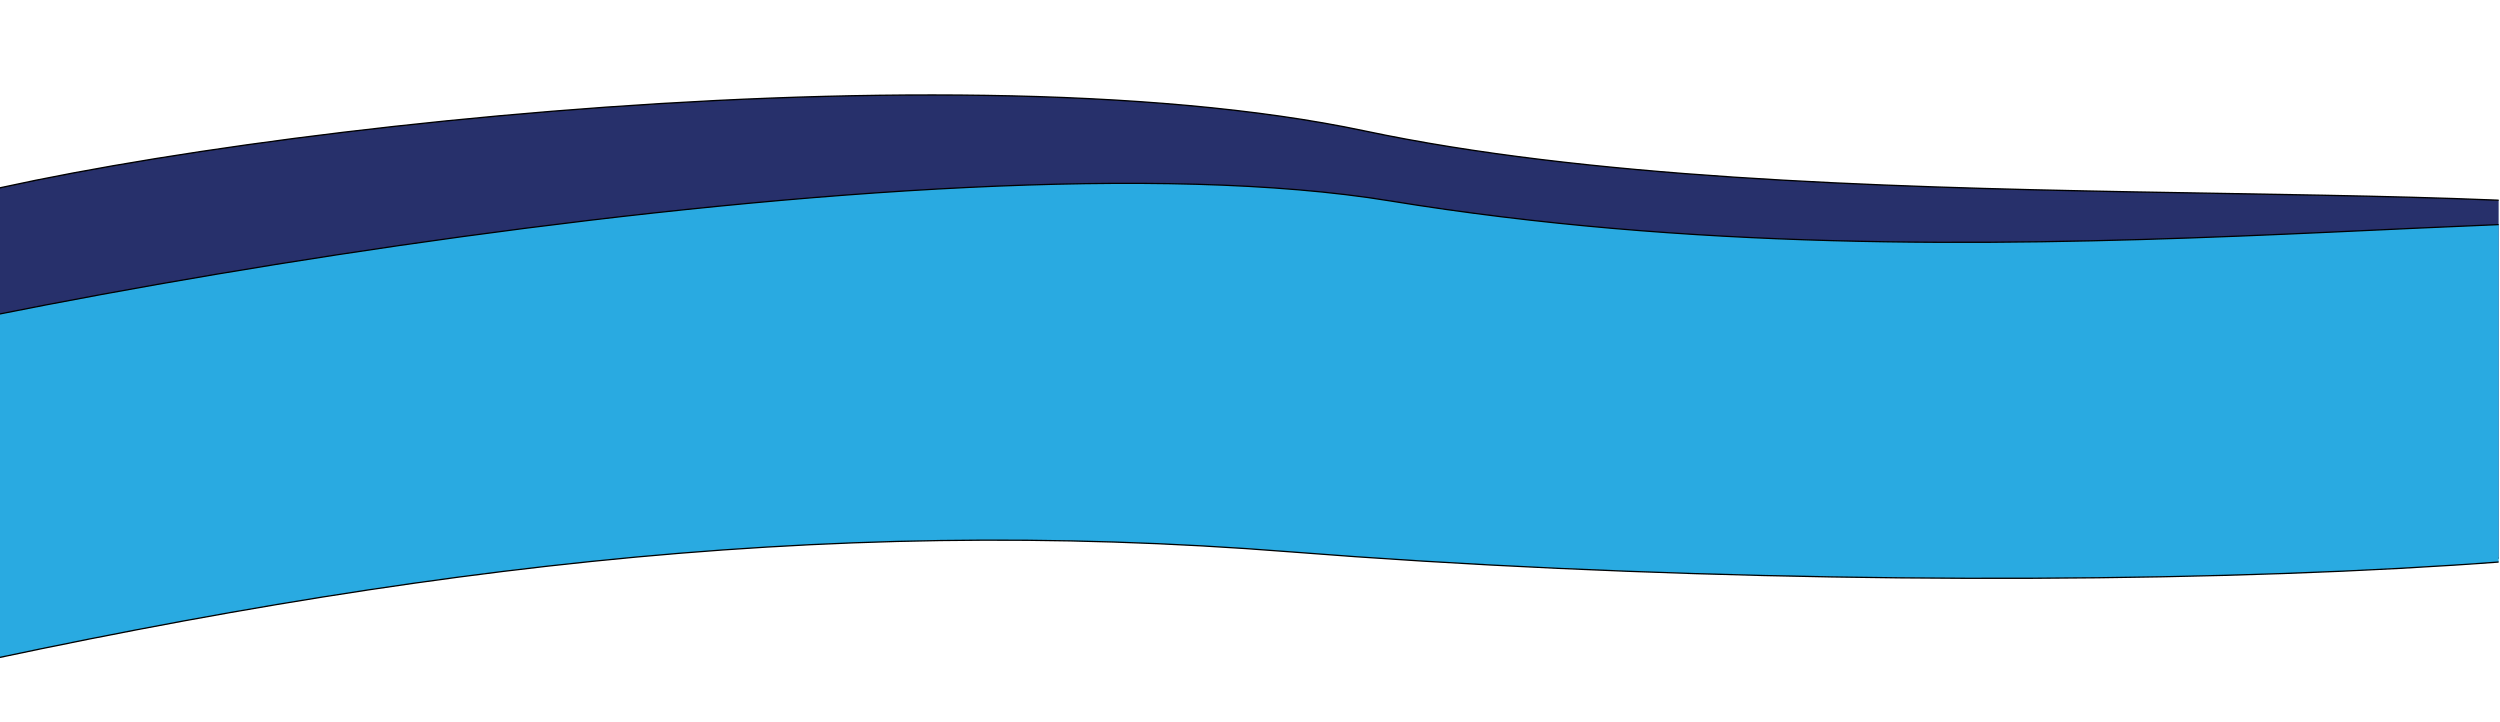 <?xml version="1.0" encoding="UTF-8" standalone="no"?>
<!DOCTYPE svg PUBLIC "-//W3C//DTD SVG 1.1//EN" "http://www.w3.org/Graphics/SVG/1.1/DTD/svg11.dtd">
<svg width="100%" height="100%" viewBox="0 0 1697 490" version="1.1" xmlns="http://www.w3.org/2000/svg" xmlns:xlink="http://www.w3.org/1999/xlink" xml:space="preserve" xmlns:serif="http://www.serif.com/" style="fill-rule:evenodd;clip-rule:evenodd;stroke-linecap:round;stroke-linejoin:round;stroke-miterlimit:1.5;">
    <g id="Artboard1" transform="matrix(1,0,0,1,73.426,-769.984)">
        <rect x="-73.426" y="769.984" width="1696.08" height="489.509" style="fill:none;"/>
        <clipPath id="_clip1">
            <rect x="-73.426" y="769.984" width="1696.08" height="489.509"/>
        </clipPath>
        <g clip-path="url(#_clip1)">
            <g transform="matrix(1.181,-0.034,0.029,1.023,-106.078,41.264)">
                <path d="M-57.55,854.656C75.631,807.91 547.589,757.307 791.814,825.55C1044.1,896.046 1447.14,871.855 1588.26,915.514C1645.32,933.167 1637.49,1000.12 1638.53,1087.5C1639.33,1154.36 1156.85,1139.09 781.363,1072.34C526.397,1027.02 289.137,1044.91 -7.276,1106.03C-173.317,1140.26 -138.177,882.956 -57.55,854.656Z" style="fill:rgb(39,48,107);stroke:black;stroke-width:0.9px;"/>
            </g>
            <g transform="matrix(1.248,-0.078,0.063,0.998,-240.447,135.313)">
                <path d="M-84.01,894.346C58.432,849.805 603.541,769.168 847.38,838.78C1168.46,930.444 1490.8,879.352 1622.66,920.806C1675.9,937.546 1637.49,1000.12 1638.53,1087.5C1639.33,1154.36 1156.85,1139.09 781.363,1072.34C526.397,1027.02 289.137,1044.91 -7.276,1106.03C-173.317,1140.26 -155.643,916.745 -84.01,894.346Z" style="fill:rgb(41,170,225);stroke:black;stroke-width:0.88px;"/>
            </g>
        </g>
    </g>
</svg>
